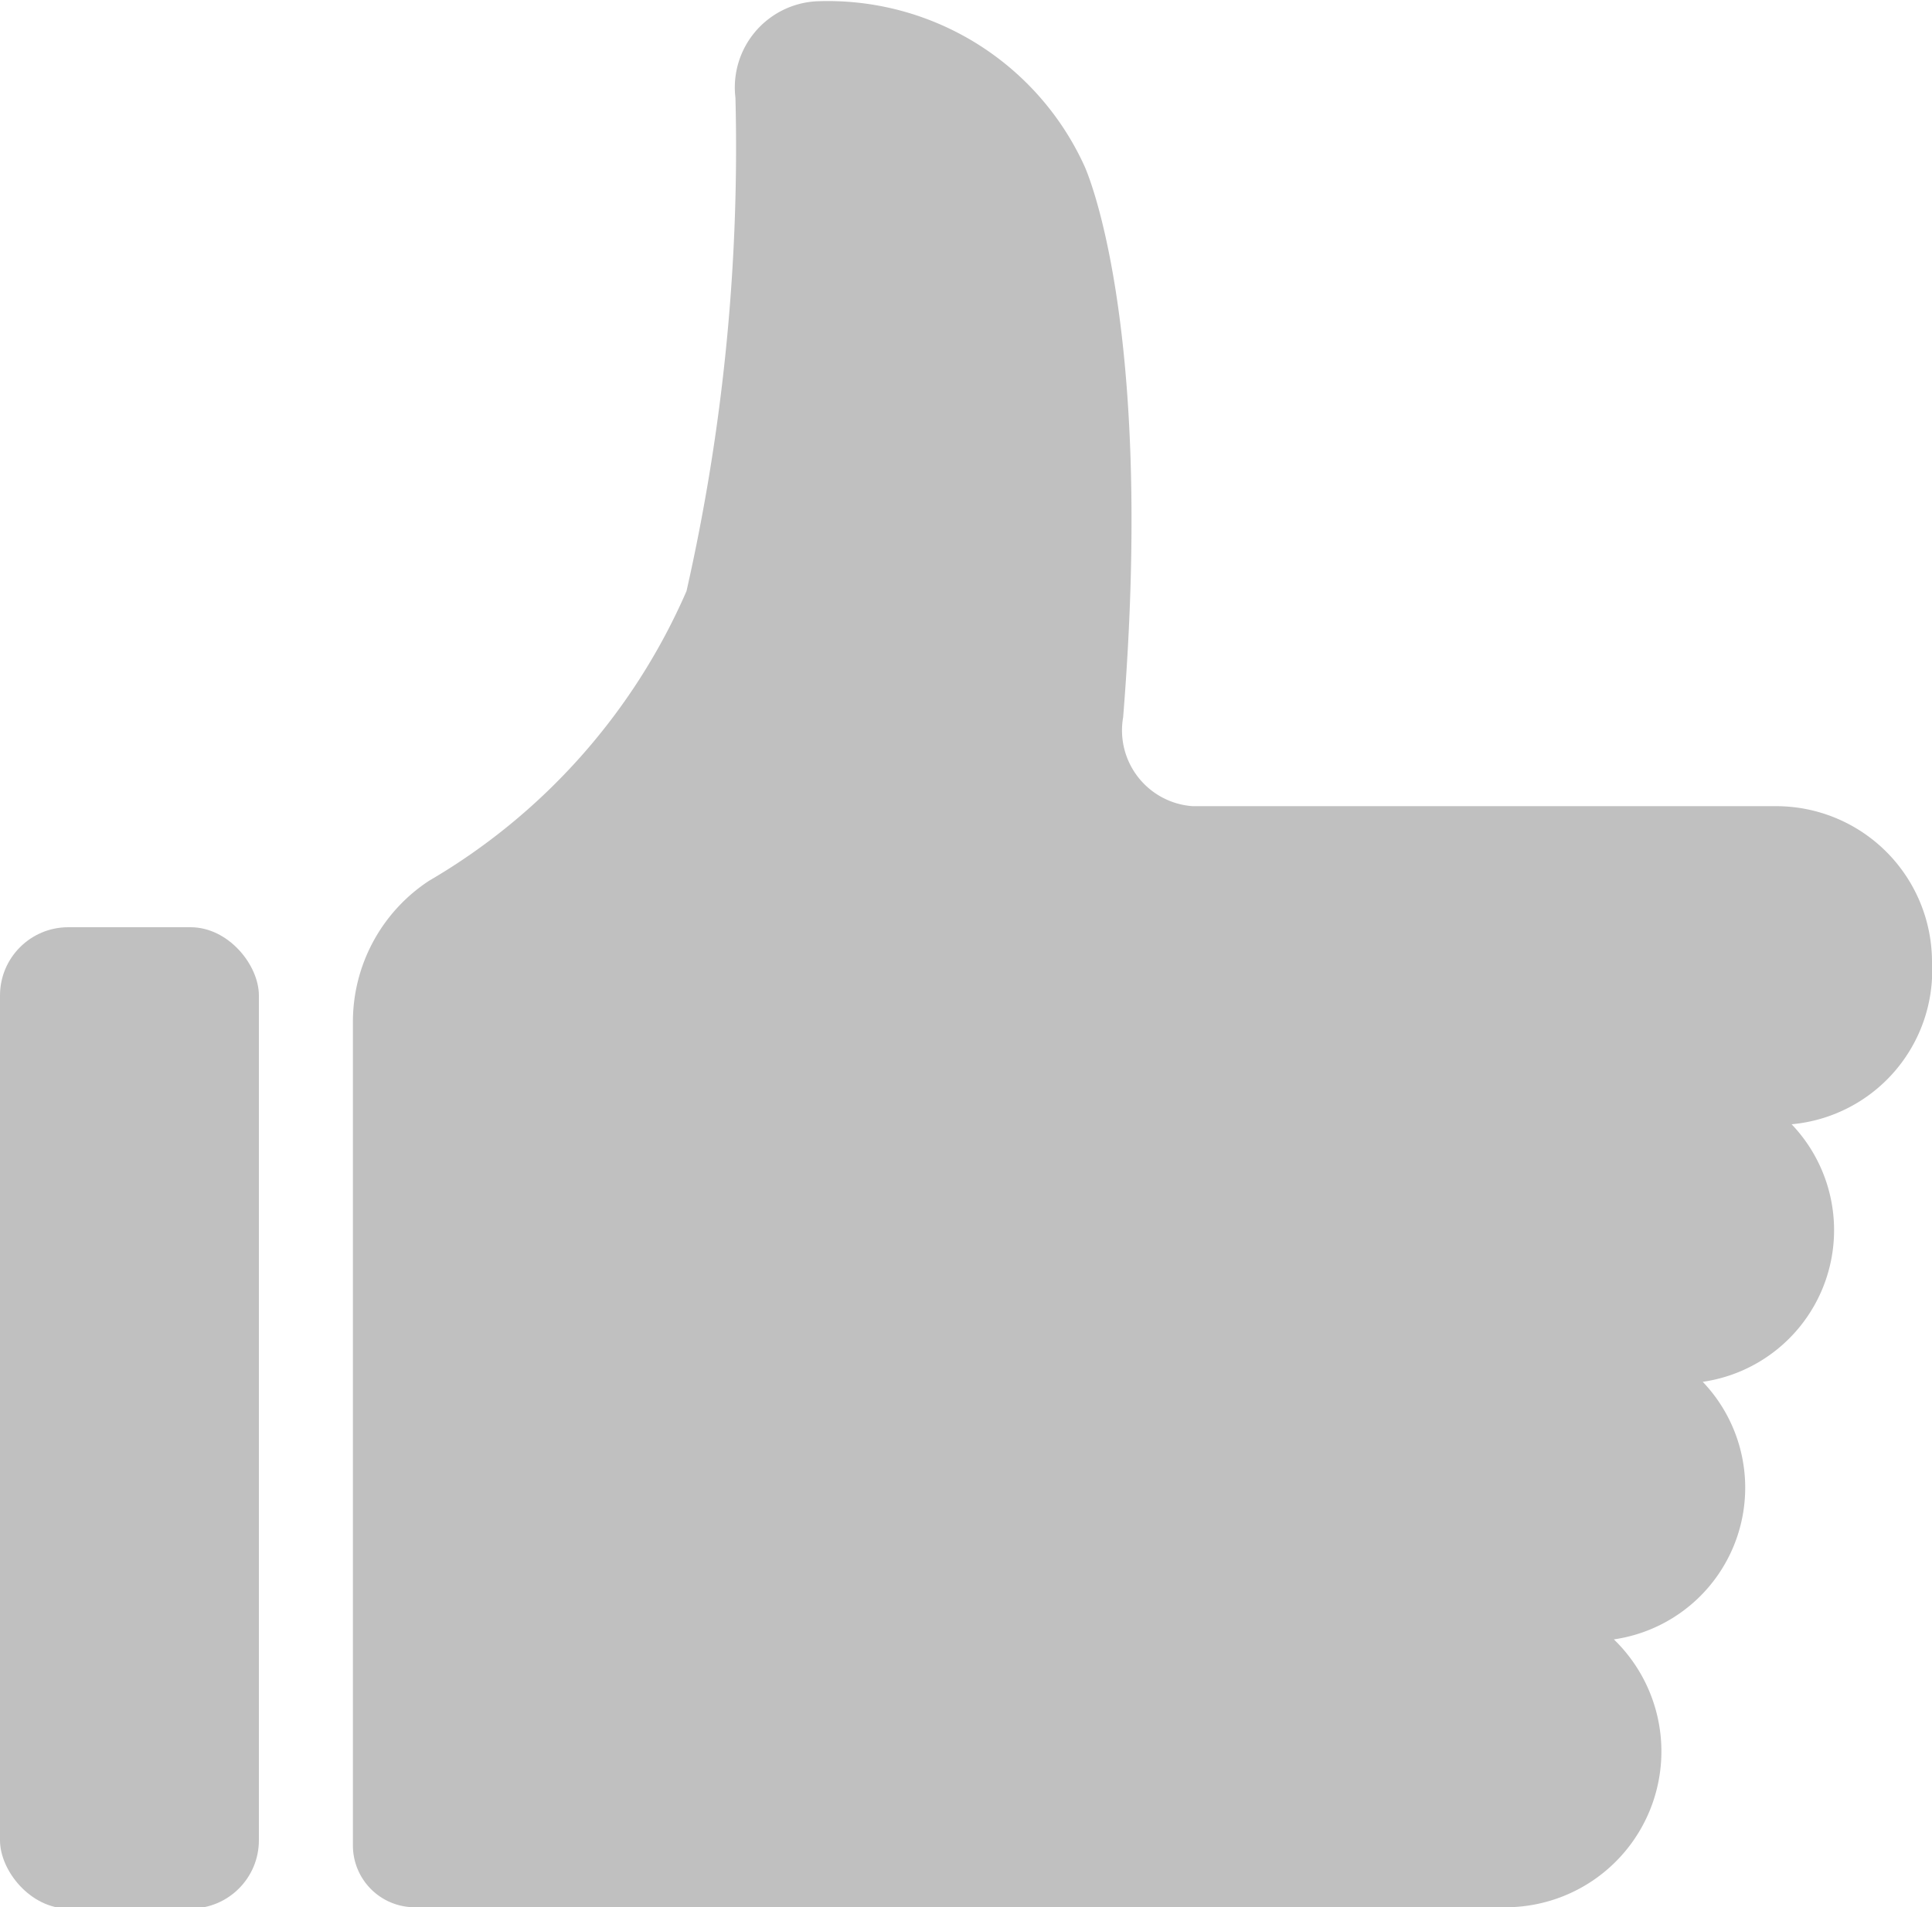 <svg id="Modal_v2" data-name="Modal v2" xmlns="http://www.w3.org/2000/svg" viewBox="0 0 15 14.81"><defs><style>.cls-1{fill:silver;}</style></defs><title>upvotes</title><rect class="cls-1" y="7.2" width="2.01" height="7.62" rx="0.53" ry="0.53"/><path class="cls-1" d="M3412.53,158.27a1.21,1.21,0,0,0-1.21-1.21h-4.53a0.59,0.59,0,0,1-.54-0.69c0.25-3.1-.3-4.28-0.3-4.28a2.19,2.19,0,0,0-2.08-1.28,0.67,0.67,0,0,0-.63.75,15.59,15.59,0,0,1-.38,3.83,4.84,4.84,0,0,1-2,2.25,1.31,1.31,0,0,0-.59,1.09v6.4a0.48,0.48,0,0,0,.48.48h8.47a1.21,1.21,0,0,0,.84-2.08,1.19,1.19,0,0,0,.69-2,1.19,1.19,0,0,0,.69-2A1.2,1.2,0,0,0,3412.53,158.27Z" transform="translate(-3397.53 -150.8)"/></svg>